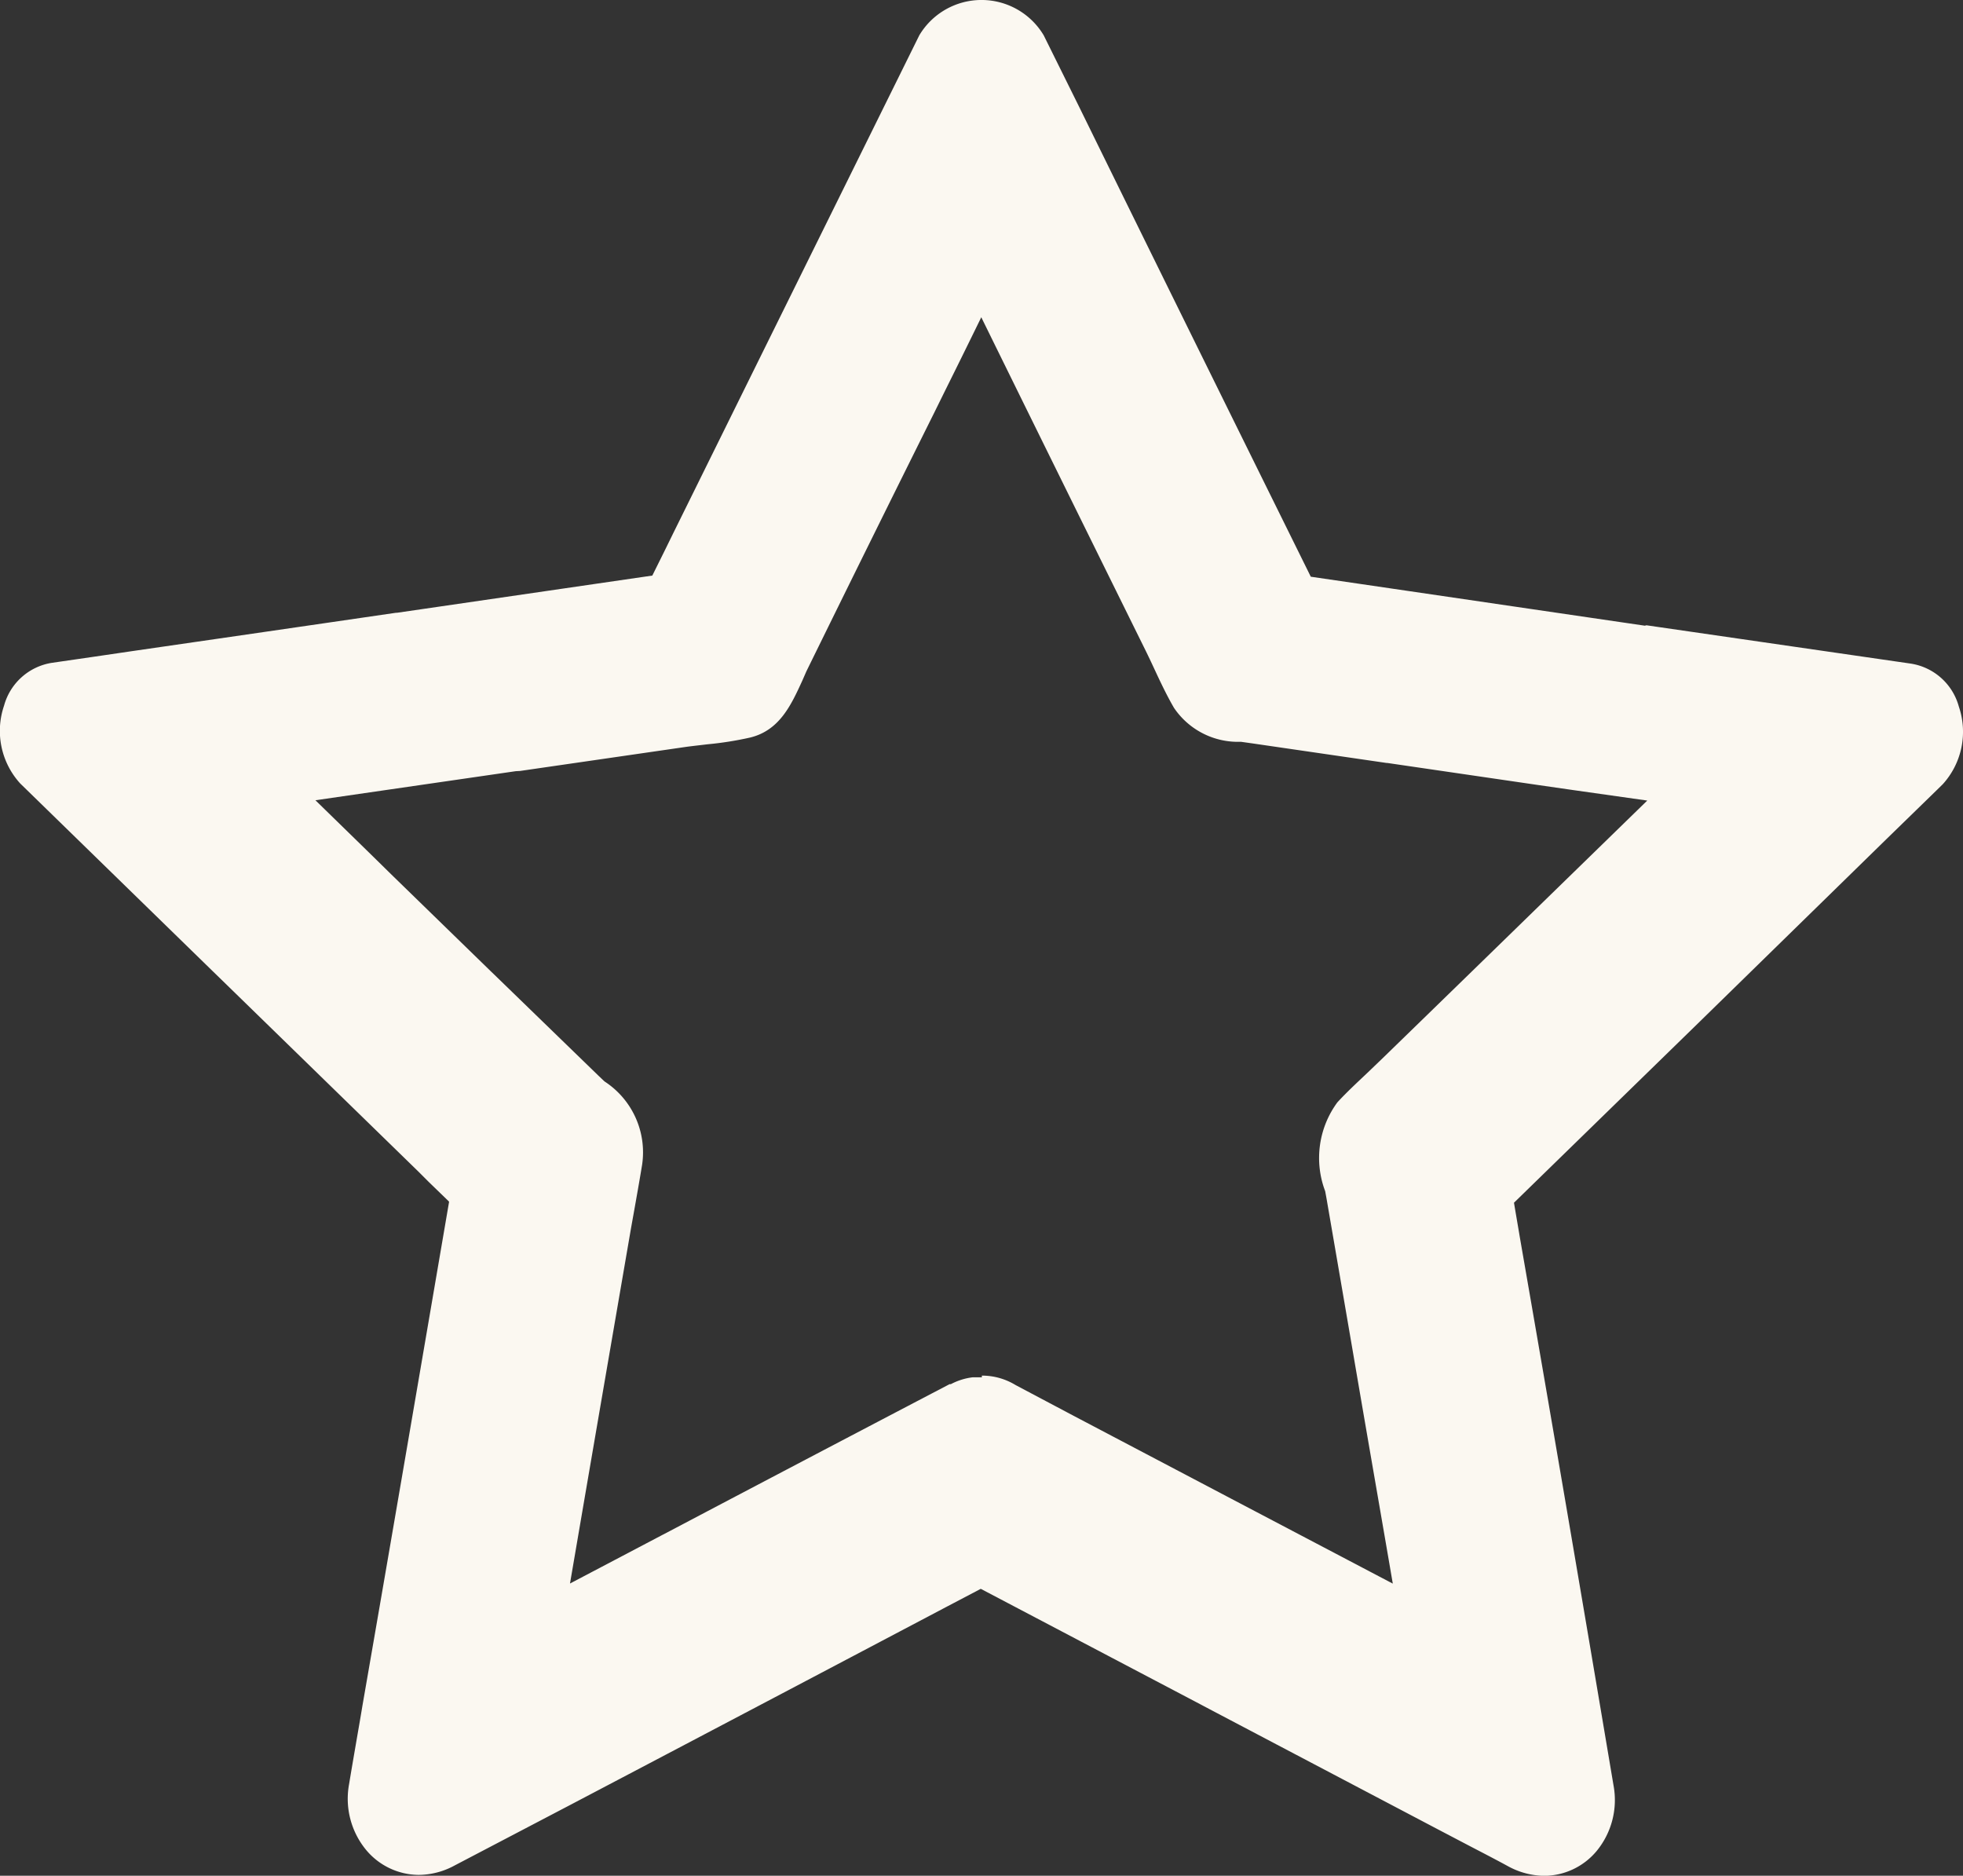 <svg xmlns="http://www.w3.org/2000/svg" xmlns:xlink="http://www.w3.org/1999/xlink" width="18.838" height="17.999" viewBox="0 0 18.838 17.999">
  <rect x="0" y="0" width="18.838" height="17.999" fill="#333333" stroke="none"/>
  <defs>
    <clipPath id="clip-path">
      <path id="Clip_2" data-name="Clip 2" d="M0,0H18.838V18H0Z" transform="translate(0 0.001)" fill="none"/>
    </clipPath>
  </defs>
  <g id="star" transform="translate(0 -0.001)">
    <path id="Clip_2-2" data-name="Clip 2" d="M0,0H18.838V18H0Z" transform="translate(0 0.001)" fill="none"/>
    <g id="star-2" data-name="star" clip-path="url(#clip-path)">
      <path id="Fill_1" data-name="Fill 1" d="M14.822,18a.74.74,0,0,1-.348-.091c-.121-.066-.245-.13-.366-.193l-.309-.162L11.606,16.4l-.083-.044-2.111-1.11-.318.167q-1.805.952-3.609,1.9L4.364,17.9a.731.731,0,0,1-.346.091.662.662,0,0,1-.505-.24.772.772,0,0,1-.163-.631c.021-.127.043-.255.065-.383s.043-.247.063-.369c.288-1.656.576-3.343.831-4.832V11.53l-.193-.187-.1-.1L2.106,9.382l-.07-.068L.194,7.518a.749.749,0,0,1-.155-.747A.567.567,0,0,1,.5,6.36l.4-.058.361-.053Q2.526,6.066,3.8,5.88h.01L6.26,5.523l.067-.135c.045-.09.089-.18.133-.27l.826-1.672L8.822.339a.695.695,0,0,1,1.194,0l.162.327.007.014.169.341c.766,1.561,1.522,3.091,2.225,4.513l.479.07,2.727.4L15.8,6l2.538.368a.568.568,0,0,1,.46.412.749.749,0,0,1-.154.745l-.054.053-.49.477L16.315,9.8l-1.786,1.741.008.048c.016.095.032.186.047.277.295,1.694.584,3.387.9,5.265a.77.77,0,0,1-.162.631A.66.66,0,0,1,14.822,18ZM9.422,13.2a.619.619,0,0,1,.323.09l.3.159.27.143,1.5.789,1.551.815c-.052-.305-.106-.616-.158-.917q-.114-.658-.226-1.313-.122-.712-.245-1.425c-.006-.037-.013-.074-.02-.111a.9.9,0,0,1,.117-.852c.092-.1.192-.192.288-.283l.151-.145q.846-.822,1.69-1.645l.845-.823-.706-.1-.354-.051-1.436-.21h-.007l-1.283-.187-.114-.016a.741.741,0,0,1-.642-.326c-.071-.122-.133-.254-.192-.381-.026-.056-.053-.113-.08-.168q-.786-1.59-1.568-3.18l-.009-.019q-.17.348-.342.694l-.115.233Q8.348,5.2,7.738,6.443L7.7,6.53c-.108.236-.219.478-.5.547a3.219,3.219,0,0,1-.41.065c-.066.008-.131.015-.2.024l-1.6.232L4.95,7.4l-1.923.279c.256.25.506.493.716.7l.974.948.022.021,1,.97.062.059a.811.811,0,0,1,.361.8c-.024.147-.05.292-.076.439l-.03.167-.241,1.4q-.173,1.006-.345,2.012l.888-.467.012-.006Q7.74,14,9.113,13.282l.006,0,.006,0a.6.6,0,0,1,.211-.066l.025,0,.014,0h.048Z" transform="translate(0 0.001)" fill="#fbf8f1"/>
    </g>
  </g>
</svg>
